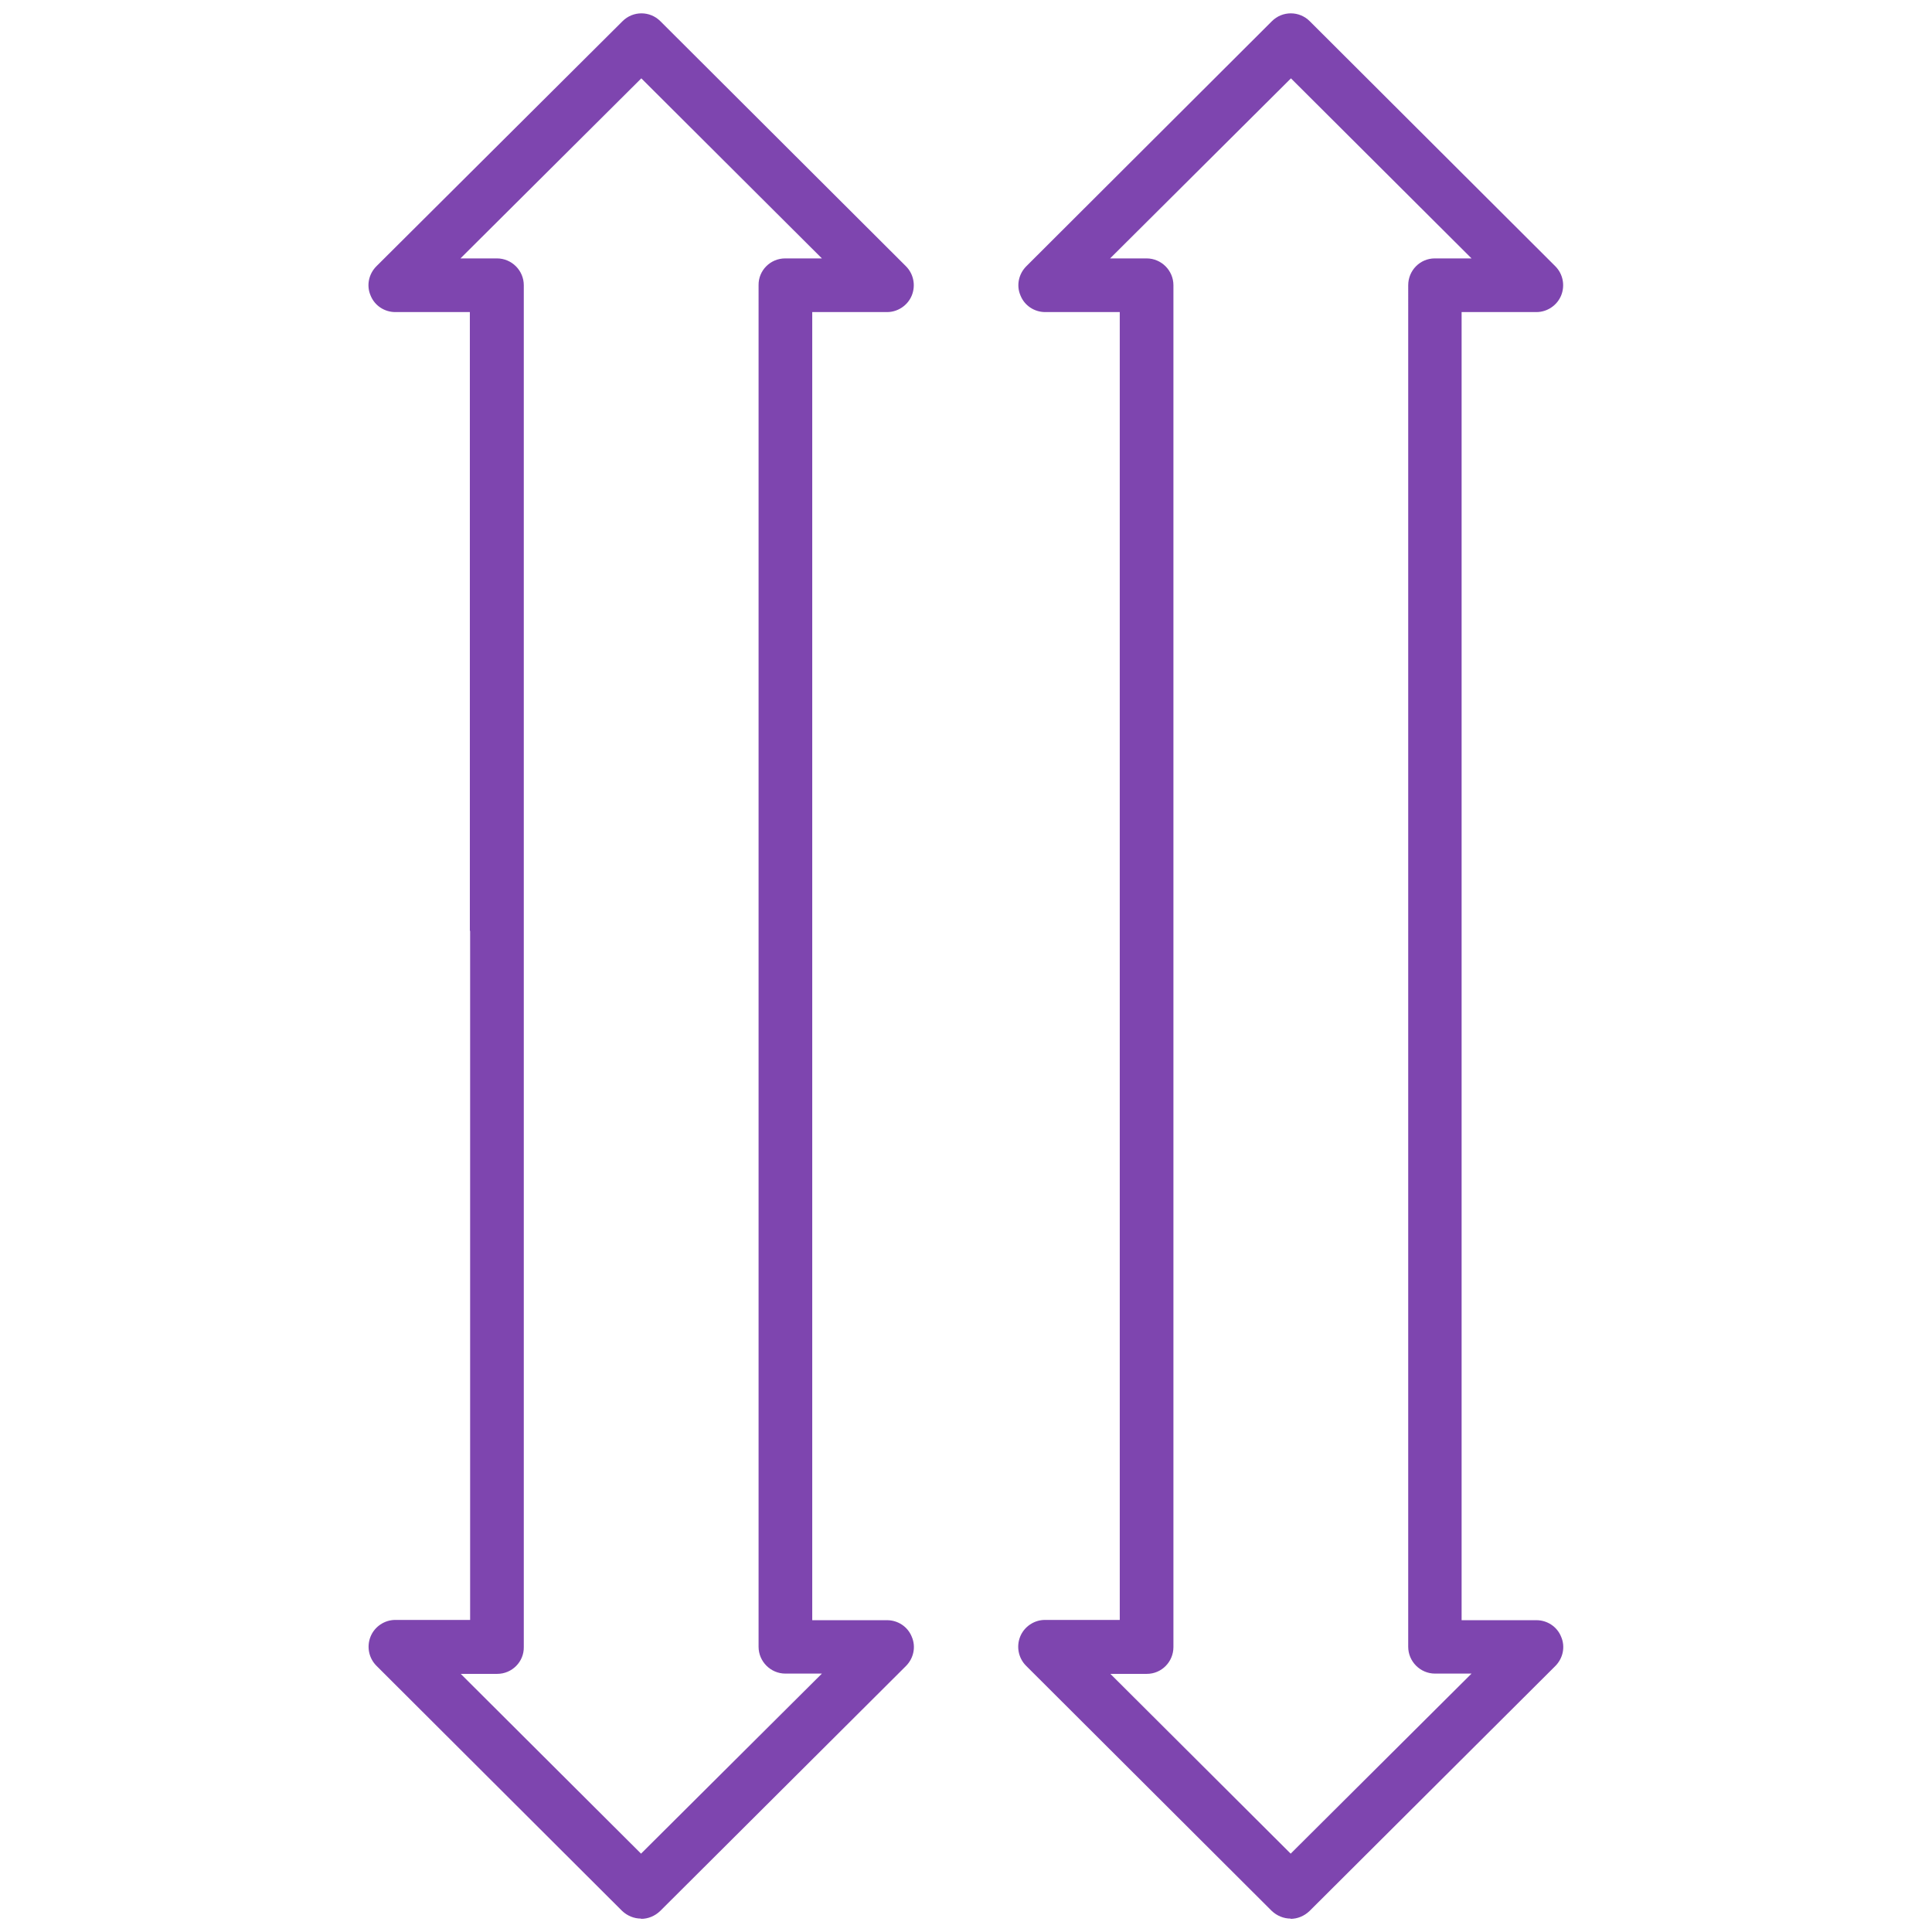 <?xml version="1.0" encoding="UTF-8"?>
<svg id="Layer_1" data-name="Layer 1" xmlns="http://www.w3.org/2000/svg" width="72" height="72" viewBox="0 0 72 72">
  <defs>
    <style>
      .cls-1 {
        fill: #7e45af;
      }
    </style>
  </defs>
  <g id="parallel-">
    <path class="cls-1" d="M23.89,71.5c-.26,0-.51-.1-.71-.29l-9.15-9.13c-.29-.29-.37-.72-.22-1.09.15-.37.52-.62.92-.62h2.79v-25.68s-.01,0-.01,0V11.63h-2.78c-.4,0-.77-.24-.92-.62-.16-.37-.07-.8.22-1.09L23.2.79c.39-.39,1.02-.39,1.41,0l9.15,9.13c.29.29.37.72.22,1.09-.15.37-.52.62-.92.62h-2.79v48.75h2.79c.4,0,.77.24.92.62.16.37.07.8-.22,1.09l-9.16,9.13c-.2.19-.45.29-.71.29ZM17.16,62.37l6.73,6.71,6.74-6.71h-1.36c-.55,0-1-.45-1-1V10.63c-.01-.55.44-1,.99-1h1.37l-6.73-6.71-6.74,6.71h1.36c.55,0,1,.45,1,1v50.75c.01.55-.44,1-.99,1h-1.37Z"/>
    <path class="cls-1" d="M48.1,71.5c-.26,0-.51-.1-.71-.29l-9.15-9.13c-.29-.29-.37-.72-.22-1.09.15-.37.52-.62.92-.62h2.79v-25.68s0,0,0,0V11.63h-2.78c-.4,0-.77-.24-.92-.62-.16-.37-.07-.8.22-1.09L47.4.79c.39-.39,1.02-.39,1.41,0l9.15,9.13c.29.29.37.72.22,1.09-.15.37-.52.62-.92.62h-2.79v48.75h2.79c.4,0,.77.24.92.62.16.37.07.8-.22,1.09l-9.16,9.13c-.2.19-.45.29-.71.29ZM41.37,62.37l6.73,6.71,6.74-6.71h-1.36c-.55,0-1-.45-1-1V10.63c0-.55.44-1,.99-1h1.37l-6.73-6.71-6.74,6.71h1.36c.55,0,1,.45,1,1v50.75c0,.55-.44,1-.99,1h-1.37Z"/>
  </g>
</svg>